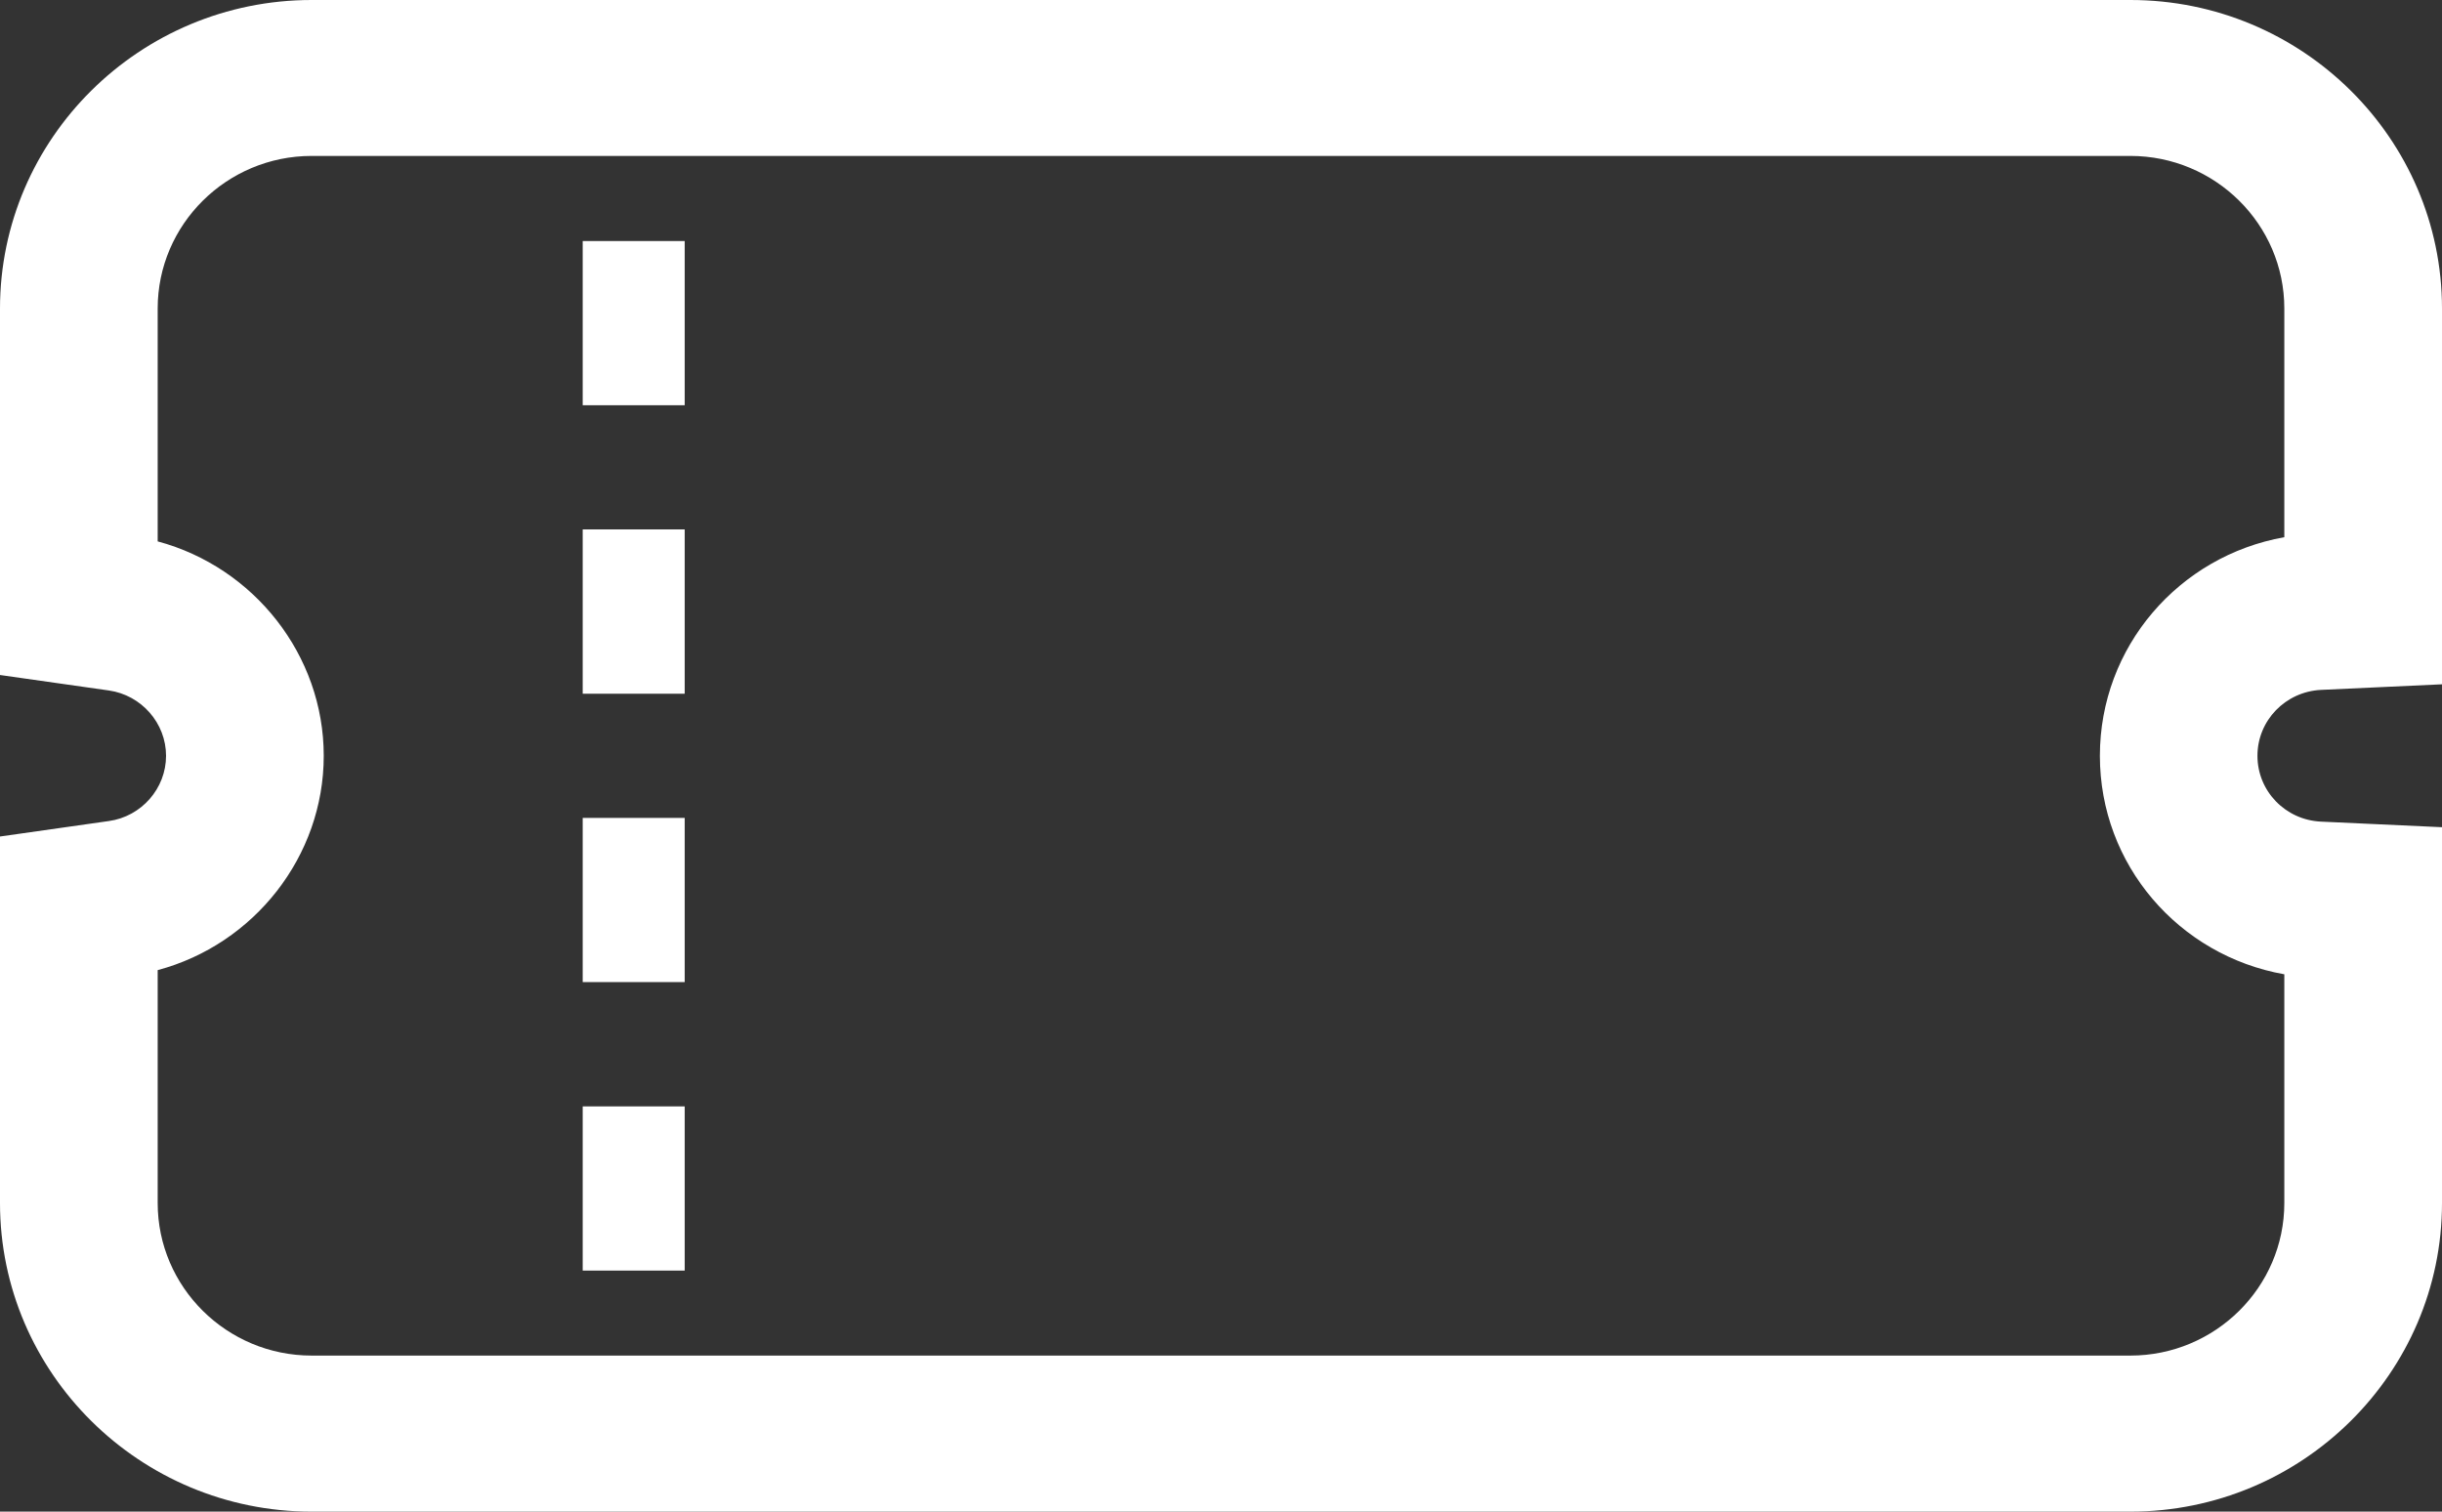<svg width="21" height="13" viewBox="0 0 21 13" fill="none" xmlns="http://www.w3.org/2000/svg">
<rect x="0" y="0" width="21" height="13" fill="#333333" stroke="none"/>
<g clip-path="url(#clip0_528_374)">
<path d="M19.96 5.933L21 5.885V2.654C21 1.19 19.797 0 18.32 0H2.68C1.203 0 0 1.191 0 2.654V5.805L0.936 5.938C1.217 5.978 1.428 6.22 1.428 6.5C1.428 6.78 1.217 7.022 0.936 7.061L0 7.194V10.346C0 11.809 1.203 13 2.68 13H18.32C19.797 13 21 11.809 21 10.346V7.114L19.96 7.066C19.653 7.052 19.413 6.803 19.413 6.5C19.413 6.196 19.654 5.948 19.96 5.933V5.933ZM19.644 8.379V10.346C19.644 11.069 19.05 11.658 18.32 11.658H2.68C1.95 11.658 1.356 11.069 1.356 10.346V8.343C2.184 8.122 2.784 7.366 2.784 6.5C2.784 5.634 2.184 4.878 1.356 4.656V2.653C1.356 1.93 1.95 1.341 2.68 1.341H18.32C19.05 1.341 19.644 1.93 19.644 2.653V4.62C18.737 4.781 18.058 5.563 18.058 6.5C18.058 7.437 18.736 8.218 19.644 8.379V8.379Z" fill="white"/>
<path d="M5.341 9.515H5.011V10.927H5.341H5.557H5.888V9.515H5.557H5.341Z" fill="white"/>
<path d="M5.341 7.034H5.011V8.446H5.341H5.557H5.888V7.034H5.557H5.341Z" fill="white"/>
<path d="M5.341 4.553H5.011V5.966H5.341H5.557H5.888V4.553H5.557H5.341Z" fill="white"/>
<path d="M5.341 2.073H5.011V3.485H5.341H5.557H5.888V2.073H5.557H5.341Z" fill="white"/>
</g>
<defs>
<clipPath id="clip0_528_374">
<rect width="21" height="13" fill="white"/>
</clipPath>
</defs>
</svg>
